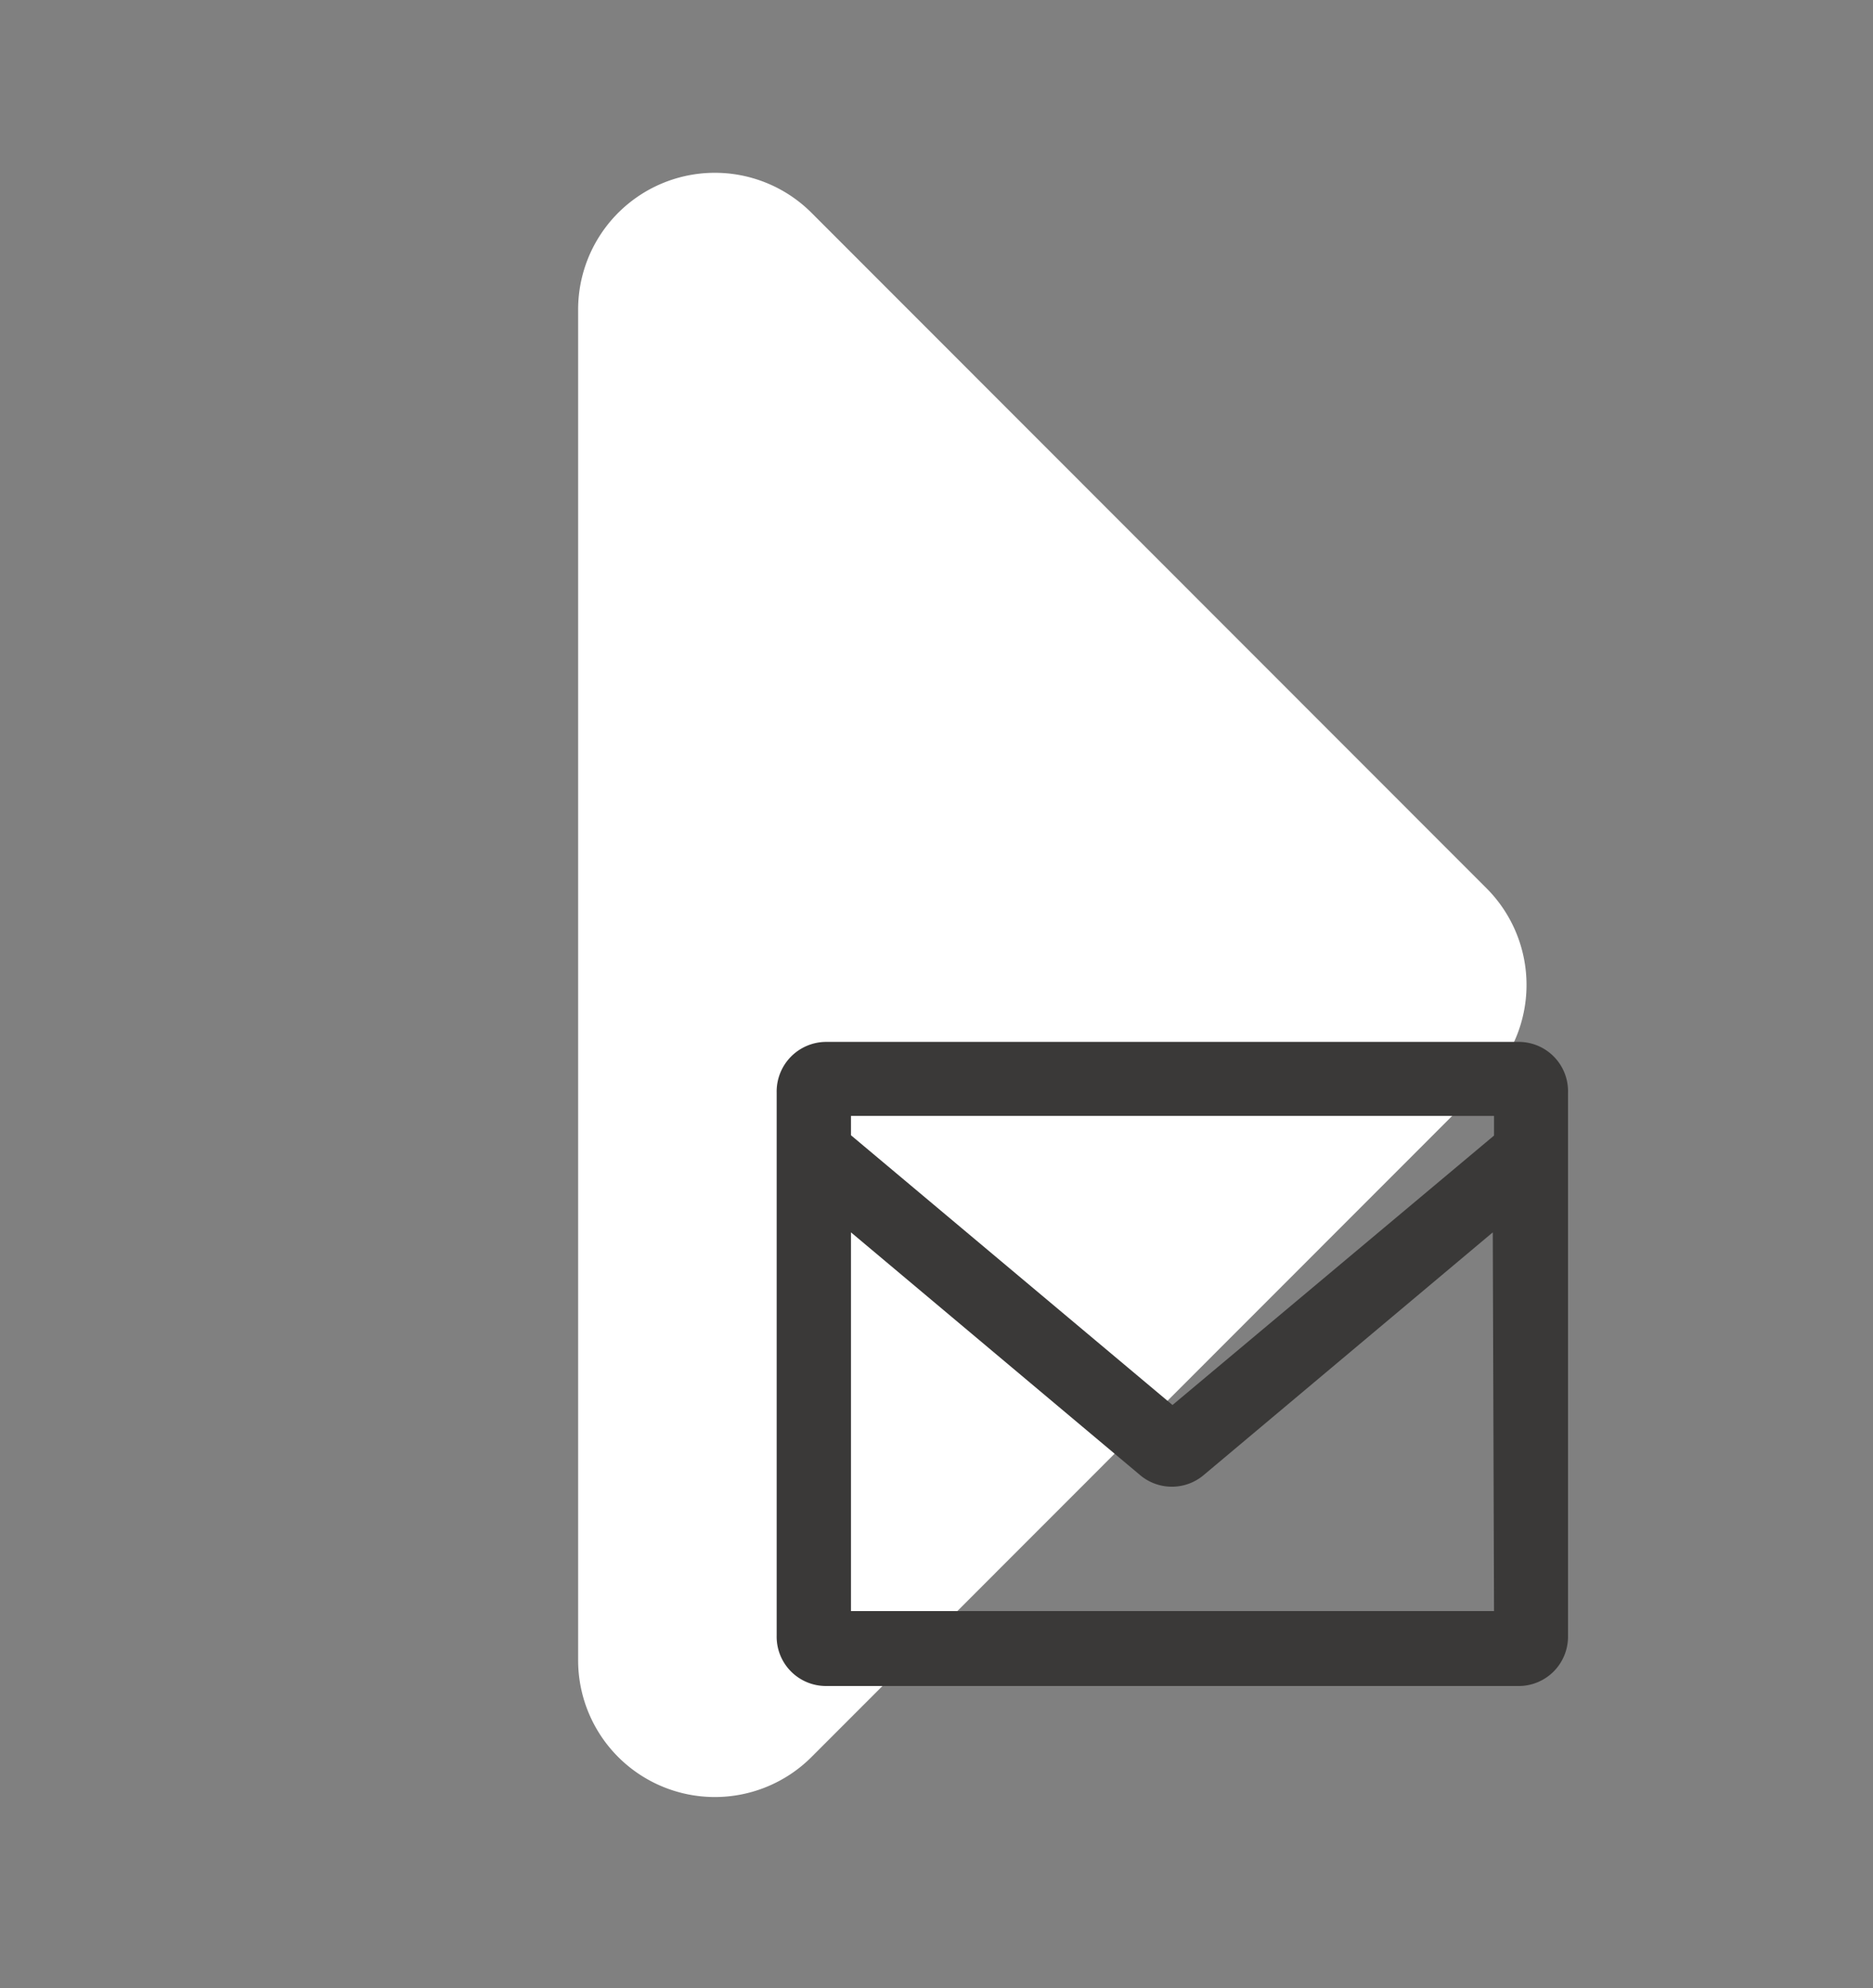 <svg id="Capa_1" data-name="Capa 1" xmlns="http://www.w3.org/2000/svg" viewBox="0 0 60 63.68"><rect x="0" y="0" width="60" height="63.68" fill="#808080" stroke="none"/><defs><style>.cls-1{fill:#fff;}.cls-2{fill:#3a3938;}</style></defs><title>ico</title><path class="cls-1" d="M26,56.27,47.62,34.64a4.38,4.38,0,0,0,0-6.19L26,6.82a4.38,4.38,0,0,0-7.48,3.1V53.18A4.38,4.38,0,0,0,26,56.27"/><g id="Mail"><path class="cls-2" d="M48.65,33.37H26.46A1.59,1.59,0,0,0,24.88,35V52.38A1.58,1.58,0,0,0,26.46,54H48.65a1.58,1.58,0,0,0,1.58-1.58V35A1.58,1.58,0,0,0,48.65,33.37Zm-.79,18.23H27.26V39.47l9.28,7.79a1.58,1.58,0,0,0,2,0l9.28-7.79Zm0-15.23L37.56,45l-10.3-8.64v-.62h20.6Z"/></g></svg>